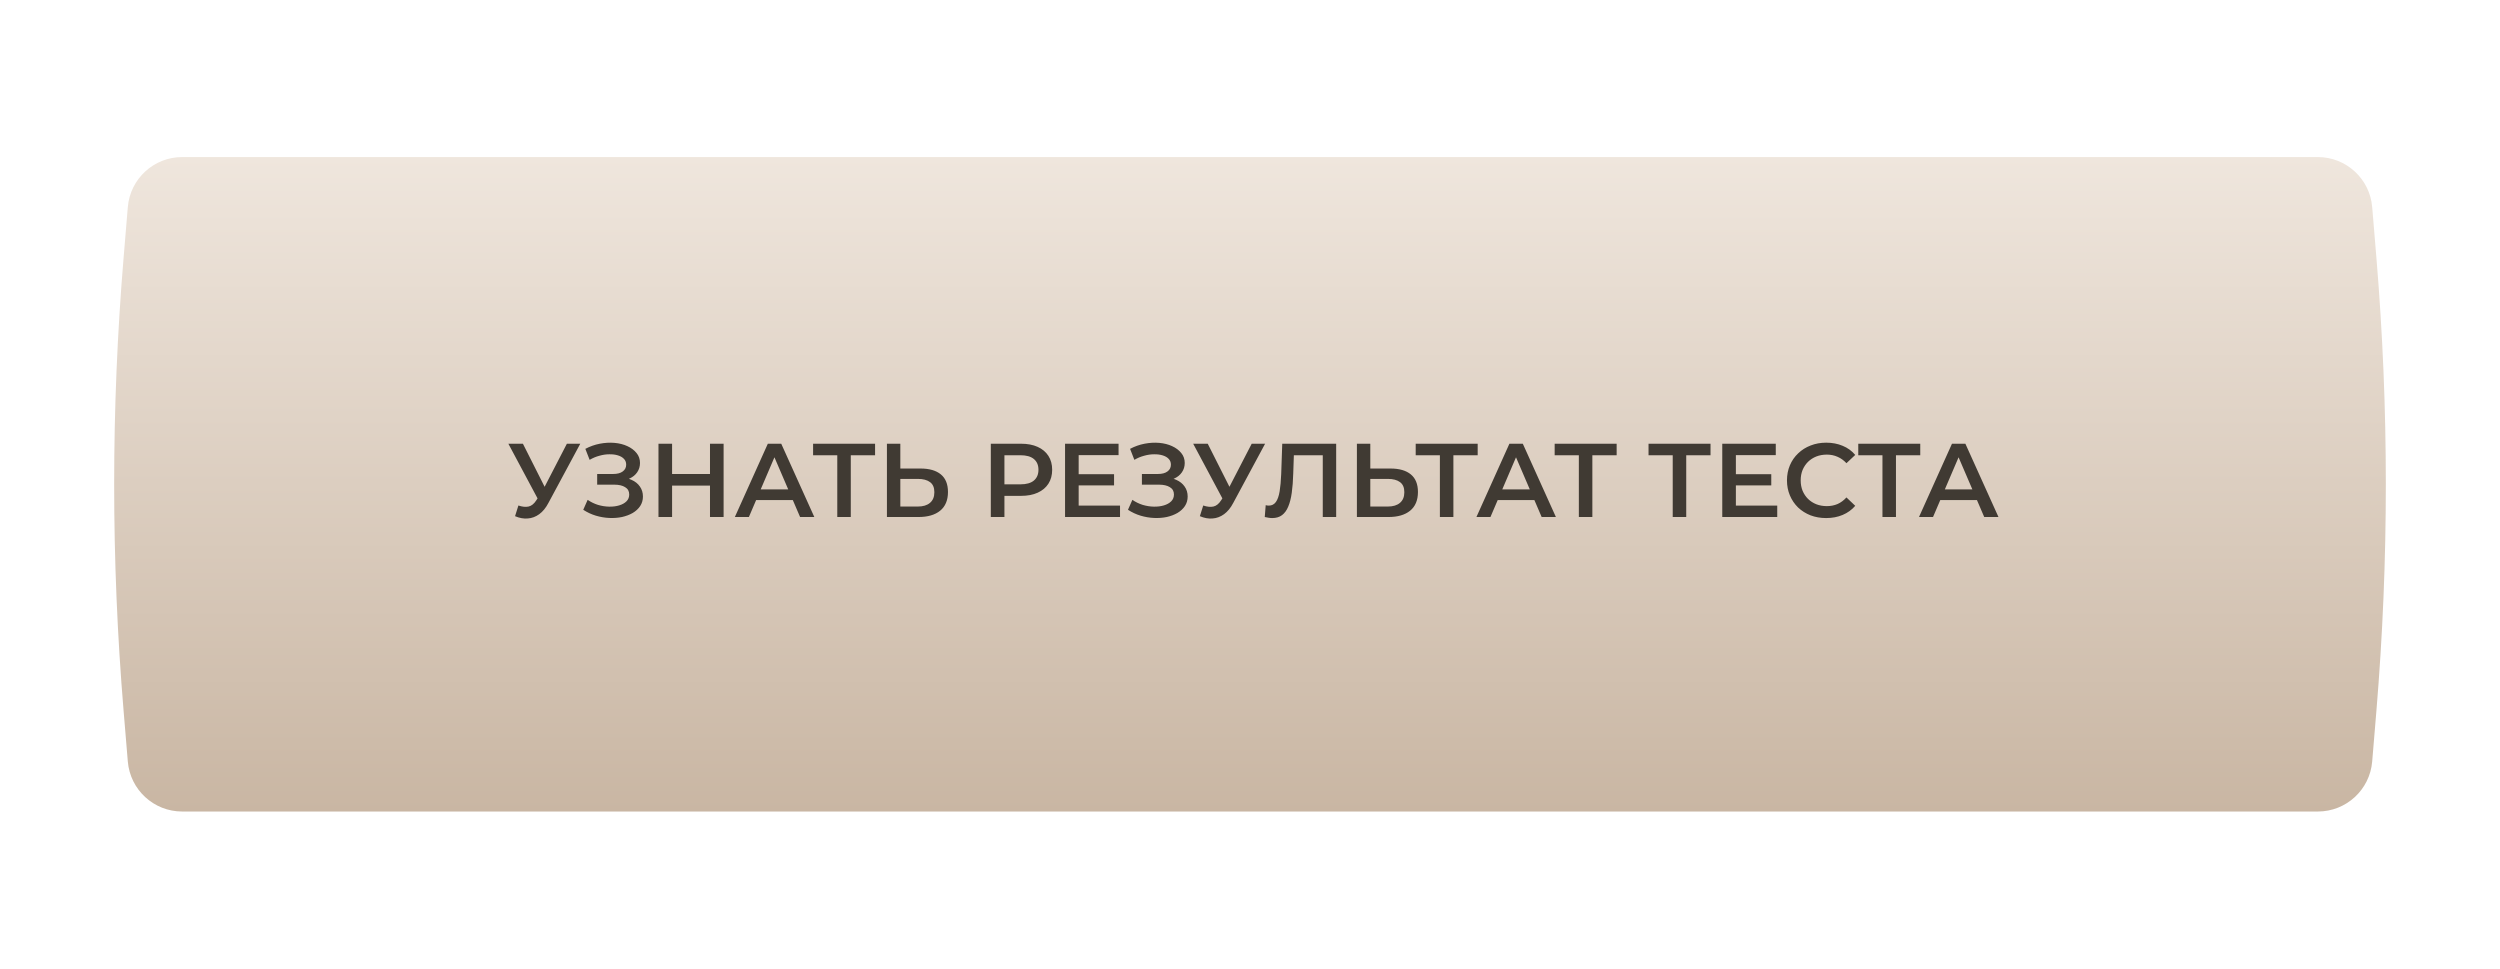 <?xml version="1.0" encoding="UTF-8"?> <svg xmlns="http://www.w3.org/2000/svg" width="382" height="148" viewBox="0 0 382 148" fill="none"> <g opacity="0.5" filter="url(#filter0_f_1062_1790)"> <path d="M32.19 37.607C32.568 33.303 36.172 30 40.492 30H341.508C345.828 30 349.432 33.303 349.81 37.607V37.607C351.932 61.818 351.932 86.182 349.81 110.393V110.393C349.432 114.697 345.828 118 341.508 118H40.492C36.172 118 32.568 114.697 32.19 110.393V110.393C30.068 86.182 30.068 61.818 32.19 37.607V37.607Z" fill="white"></path> </g> <path d="M19.53 31.641C19.89 27.322 23.5 24 27.834 24H354.166C358.5 24 362.11 27.322 362.47 31.641L363.116 39.398C365.035 62.426 365.035 85.574 363.116 108.602L362.47 116.359C362.11 120.678 358.5 124 354.166 124H27.834C23.5 124 19.89 120.678 19.53 116.359L18.884 108.602C16.965 85.574 16.965 62.426 18.884 39.398L19.53 31.641Z" fill="url(#paint0_linear_1062_1790)"></path> <path d="M79.212 77.24C79.799 77.443 80.316 77.496 80.764 77.4C81.212 77.304 81.612 76.979 81.964 76.424L82.508 75.576L82.716 75.352L86.62 67.8H88.668L83.804 76.84C83.41 77.597 82.94 78.173 82.396 78.568C81.852 78.963 81.266 79.181 80.636 79.224C80.018 79.277 79.372 79.16 78.7 78.872L79.212 77.24ZM82.668 77.144L77.676 67.8H79.9L83.804 75.544L82.668 77.144ZM89.12 77.896L89.792 76.376C90.272 76.707 90.795 76.963 91.36 77.144C91.936 77.315 92.507 77.405 93.072 77.416C93.638 77.427 94.15 77.363 94.608 77.224C95.078 77.085 95.451 76.877 95.728 76.6C96.006 76.323 96.144 75.976 96.144 75.56C96.144 75.059 95.936 74.685 95.52 74.44C95.115 74.184 94.56 74.056 93.856 74.056H91.248V72.424H93.696C94.326 72.424 94.811 72.296 95.152 72.04C95.504 71.784 95.68 71.437 95.68 71C95.68 70.637 95.563 70.339 95.328 70.104C95.104 69.869 94.795 69.693 94.4 69.576C94.016 69.459 93.579 69.405 93.088 69.416C92.608 69.416 92.107 69.491 91.584 69.64C91.062 69.779 90.566 69.987 90.096 70.264L89.44 68.584C90.144 68.211 90.88 67.949 91.648 67.8C92.427 67.651 93.179 67.608 93.904 67.672C94.63 67.736 95.28 67.901 95.856 68.168C96.443 68.435 96.912 68.787 97.264 69.224C97.616 69.651 97.792 70.157 97.792 70.744C97.792 71.277 97.648 71.752 97.36 72.168C97.083 72.573 96.699 72.888 96.208 73.112C95.718 73.336 95.147 73.448 94.496 73.448L94.576 72.936C95.312 72.936 95.952 73.064 96.496 73.32C97.051 73.565 97.478 73.907 97.776 74.344C98.086 74.781 98.24 75.288 98.24 75.864C98.24 76.408 98.102 76.893 97.824 77.32C97.547 77.736 97.168 78.088 96.688 78.376C96.208 78.653 95.659 78.861 95.04 79C94.422 79.128 93.771 79.176 93.088 79.144C92.406 79.112 91.723 78.995 91.04 78.792C90.368 78.589 89.728 78.291 89.12 77.896ZM108.487 67.8H110.567V79H108.487V67.8ZM102.695 79H100.615V67.8H102.695V79ZM108.647 74.2H102.519V72.424H108.647V74.2ZM112.285 79L117.325 67.8H119.373L124.429 79H122.253L117.917 68.904H118.749L114.429 79H112.285ZM114.605 76.408L115.165 74.776H121.213L121.773 76.408H114.605ZM127.936 79V69.048L128.432 69.56H124.24V67.8H133.712V69.56H129.52L130 69.048V79H127.936ZM140.674 71.592C142.007 71.592 143.036 71.891 143.762 72.488C144.487 73.085 144.85 73.981 144.85 75.176C144.85 76.435 144.45 77.389 143.65 78.04C142.86 78.68 141.756 79 140.338 79H135.522V67.8H137.57V71.592H140.674ZM140.242 77.4C141.042 77.4 141.66 77.213 142.098 76.84C142.546 76.467 142.77 75.923 142.77 75.208C142.77 74.504 142.551 73.992 142.114 73.672C141.676 73.341 141.052 73.176 140.242 73.176H137.57V77.4H140.242ZM151.396 79V67.8H156.004C156.996 67.8 157.844 67.96 158.548 68.28C159.263 68.6 159.812 69.059 160.196 69.656C160.58 70.253 160.772 70.963 160.772 71.784C160.772 72.605 160.58 73.315 160.196 73.912C159.812 74.509 159.263 74.968 158.548 75.288C157.844 75.608 156.996 75.768 156.004 75.768H152.548L153.476 74.792V79H151.396ZM153.476 75.016L152.548 74.008H155.908C156.825 74.008 157.513 73.816 157.972 73.432C158.441 73.037 158.676 72.488 158.676 71.784C158.676 71.069 158.441 70.52 157.972 70.136C157.513 69.752 156.825 69.56 155.908 69.56H152.548L153.476 68.536V75.016ZM164.66 72.456H170.228V74.168H164.66V72.456ZM164.82 77.256H171.14V79H162.74V67.8H170.916V69.544H164.82V77.256ZM172.355 77.896L173.027 76.376C173.507 76.707 174.029 76.963 174.595 77.144C175.171 77.315 175.741 77.405 176.307 77.416C176.872 77.427 177.384 77.363 177.843 77.224C178.312 77.085 178.685 76.877 178.963 76.6C179.24 76.323 179.379 75.976 179.379 75.56C179.379 75.059 179.171 74.685 178.755 74.44C178.349 74.184 177.795 74.056 177.091 74.056H174.483V72.424H176.931C177.56 72.424 178.045 72.296 178.387 72.04C178.739 71.784 178.915 71.437 178.915 71C178.915 70.637 178.797 70.339 178.563 70.104C178.339 69.869 178.029 69.693 177.635 69.576C177.251 69.459 176.813 69.405 176.323 69.416C175.843 69.416 175.341 69.491 174.819 69.64C174.296 69.779 173.8 69.987 173.331 70.264L172.675 68.584C173.379 68.211 174.115 67.949 174.883 67.8C175.661 67.651 176.413 67.608 177.139 67.672C177.864 67.736 178.515 67.901 179.091 68.168C179.677 68.435 180.147 68.787 180.499 69.224C180.851 69.651 181.027 70.157 181.027 70.744C181.027 71.277 180.883 71.752 180.595 72.168C180.317 72.573 179.933 72.888 179.443 73.112C178.952 73.336 178.381 73.448 177.731 73.448L177.811 72.936C178.547 72.936 179.187 73.064 179.731 73.32C180.285 73.565 180.712 73.907 181.011 74.344C181.32 74.781 181.475 75.288 181.475 75.864C181.475 76.408 181.336 76.893 181.059 77.32C180.781 77.736 180.403 78.088 179.923 78.376C179.443 78.653 178.893 78.861 178.275 79C177.656 79.128 177.005 79.176 176.323 79.144C175.64 79.112 174.957 78.995 174.275 78.792C173.603 78.589 172.963 78.291 172.355 77.896ZM183.853 77.24C184.44 77.443 184.957 77.496 185.405 77.4C185.853 77.304 186.253 76.979 186.605 76.424L187.149 75.576L187.357 75.352L191.261 67.8H193.309L188.445 76.84C188.05 77.597 187.581 78.173 187.037 78.568C186.493 78.963 185.906 79.181 185.277 79.224C184.658 79.277 184.013 79.16 183.341 78.872L183.853 77.24ZM187.309 77.144L182.317 67.8H184.541L188.445 75.544L187.309 77.144ZM194.391 79.16C194.21 79.16 194.029 79.144 193.847 79.112C193.666 79.08 193.469 79.043 193.255 79L193.399 77.192C193.549 77.235 193.709 77.256 193.879 77.256C194.327 77.256 194.685 77.075 194.951 76.712C195.218 76.339 195.41 75.795 195.527 75.08C195.645 74.365 195.725 73.485 195.767 72.44L195.927 67.8H204.167V79H202.119V69.048L202.599 69.56H197.271L197.719 69.032L197.607 72.36C197.575 73.469 197.501 74.445 197.383 75.288C197.266 76.131 197.085 76.84 196.839 77.416C196.605 77.981 196.29 78.413 195.895 78.712C195.501 79.011 194.999 79.16 194.391 79.16ZM212.486 71.592C213.819 71.592 214.849 71.891 215.574 72.488C216.299 73.085 216.662 73.981 216.662 75.176C216.662 76.435 216.262 77.389 215.462 78.04C214.673 78.68 213.569 79 212.15 79H207.334V67.8H209.382V71.592H212.486ZM212.054 77.4C212.854 77.4 213.473 77.213 213.91 76.84C214.358 76.467 214.582 75.923 214.582 75.208C214.582 74.504 214.363 73.992 213.926 73.672C213.489 73.341 212.865 73.176 212.054 73.176H209.382V77.4H212.054ZM220.014 79V69.048L220.51 69.56H216.318V67.8H225.79V69.56H221.598L222.078 69.048V79H220.014ZM225.597 79L230.637 67.8H232.685L237.741 79H235.565L231.229 68.904H232.061L227.741 79H225.597ZM227.917 76.408L228.477 74.776H234.525L235.085 76.408H227.917ZM241.248 79V69.048L241.744 69.56H237.552V67.8H247.024V69.56H242.832L243.312 69.048V79H241.248ZM255.592 79V69.048L256.088 69.56H251.896V67.8H261.368V69.56H257.176L257.656 69.048V79H255.592ZM265.082 72.456H270.65V74.168H265.082V72.456ZM265.242 77.256H271.562V79H263.162V67.8H271.338V69.544H265.242V77.256ZM279.033 79.16C278.179 79.16 277.385 79.021 276.649 78.744C275.923 78.456 275.289 78.056 274.745 77.544C274.211 77.021 273.795 76.408 273.497 75.704C273.198 75 273.049 74.232 273.049 73.4C273.049 72.568 273.198 71.8 273.497 71.096C273.795 70.392 274.217 69.784 274.761 69.272C275.305 68.749 275.939 68.349 276.665 68.072C277.39 67.784 278.185 67.64 279.049 67.64C279.966 67.64 280.803 67.8 281.561 68.12C282.318 68.429 282.958 68.893 283.481 69.512L282.137 70.776C281.731 70.339 281.278 70.013 280.777 69.8C280.275 69.576 279.731 69.464 279.145 69.464C278.558 69.464 278.019 69.56 277.529 69.752C277.049 69.944 276.627 70.216 276.265 70.568C275.913 70.92 275.635 71.336 275.433 71.816C275.241 72.296 275.145 72.824 275.145 73.4C275.145 73.976 275.241 74.504 275.433 74.984C275.635 75.464 275.913 75.88 276.265 76.232C276.627 76.584 277.049 76.856 277.529 77.048C278.019 77.24 278.558 77.336 279.145 77.336C279.731 77.336 280.275 77.229 280.777 77.016C281.278 76.792 281.731 76.456 282.137 76.008L283.481 77.288C282.958 77.896 282.318 78.36 281.561 78.68C280.803 79 279.961 79.16 279.033 79.16ZM287.639 79V69.048L288.135 69.56H283.943V67.8H293.415V69.56H289.223L289.703 69.048V79H287.639ZM293.222 79L298.262 67.8H300.31L305.366 79H303.19L298.854 68.904H299.686L295.366 79H293.222ZM295.542 76.408L296.102 74.776H302.15L302.71 76.408H295.542Z" fill="#403A33"></path> <defs> <filter id="filter0_f_1062_1790" x="0.599" y="0" width="380.803" height="148" filterUnits="userSpaceOnUse" color-interpolation-filters="sRGB"> <feFlood flood-opacity="0" result="BackgroundImageFix"></feFlood> <feBlend mode="normal" in="SourceGraphic" in2="BackgroundImageFix" result="shape"></feBlend> <feGaussianBlur stdDeviation="15" result="effect1_foregroundBlur_1062_1790"></feGaussianBlur> </filter> <linearGradient id="paint0_linear_1062_1790" x1="191" y1="24" x2="191" y2="124" gradientUnits="userSpaceOnUse"> <stop stop-color="#EFE6DD"></stop> <stop offset="1" stop-color="#C9B6A3"></stop> </linearGradient> </defs> </svg> 